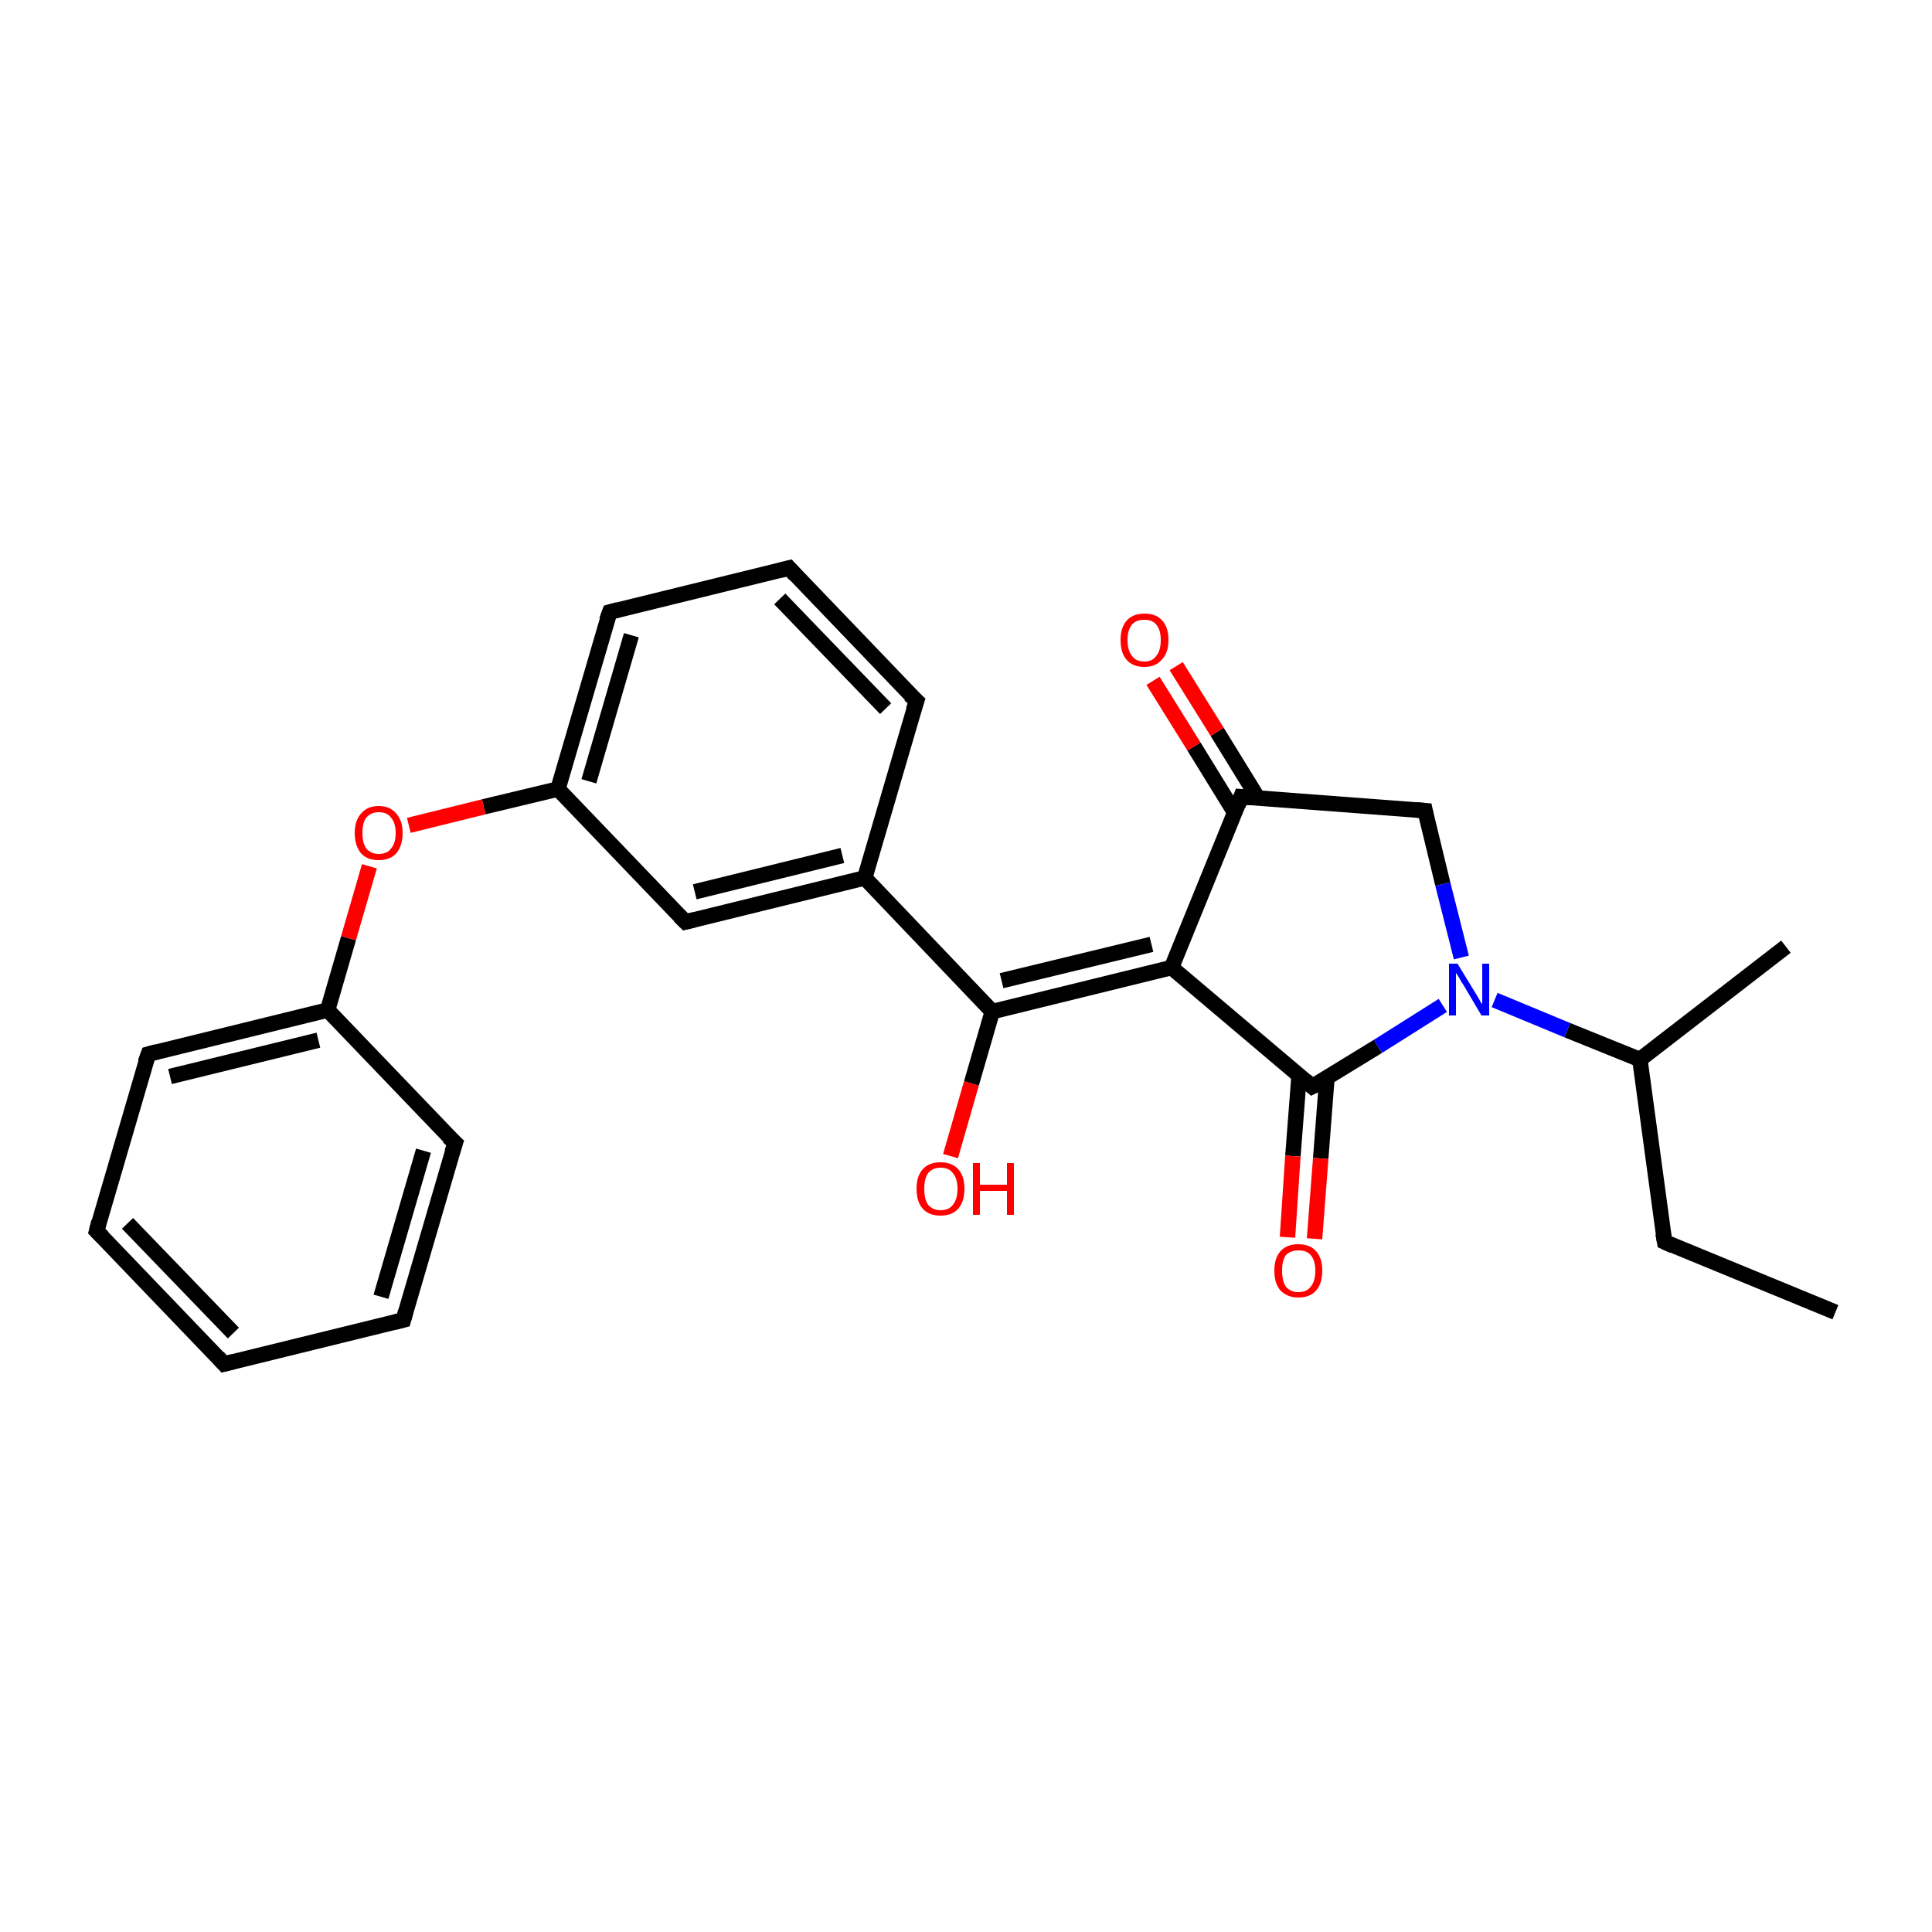 <?xml version='1.0' encoding='iso-8859-1'?>
<svg version='1.1' baseProfile='full'
              xmlns='http://www.w3.org/2000/svg'
                      xmlns:rdkit='http://www.rdkit.org/xml'
                      xmlns:xlink='http://www.w3.org/1999/xlink'
                  xml:space='preserve'
width='250px' height='250px' viewBox='0 0 250 250'>
<!-- END OF HEADER -->
<rect style='opacity:1.0;fill:#FFFFFF;stroke:none' width='250.0' height='250.0' x='0.0' y='0.0'> </rect>
<path class='bond-0 atom-0 atom-2' d='M 237.5,169.8 L 215.4,160.7' style='fill:none;fill-rule:evenodd;stroke:#000000;stroke-width:2.0px;stroke-linecap:butt;stroke-linejoin:miter;stroke-opacity:1' />
<path class='bond-1 atom-1 atom-13' d='M 231.1,122.5 L 212.2,137.1' style='fill:none;fill-rule:evenodd;stroke:#000000;stroke-width:2.0px;stroke-linecap:butt;stroke-linejoin:miter;stroke-opacity:1' />
<path class='bond-2 atom-2 atom-13' d='M 215.4,160.7 L 212.2,137.1' style='fill:none;fill-rule:evenodd;stroke:#000000;stroke-width:2.0px;stroke-linecap:butt;stroke-linejoin:miter;stroke-opacity:1' />
<path class='bond-3 atom-3 atom-4' d='M 29.0,176.5 L 12.5,159.3' style='fill:none;fill-rule:evenodd;stroke:#000000;stroke-width:2.0px;stroke-linecap:butt;stroke-linejoin:miter;stroke-opacity:1' />
<path class='bond-3 atom-3 atom-4' d='M 30.2,172.5 L 16.5,158.3' style='fill:none;fill-rule:evenodd;stroke:#000000;stroke-width:2.0px;stroke-linecap:butt;stroke-linejoin:miter;stroke-opacity:1' />
<path class='bond-4 atom-3 atom-5' d='M 29.0,176.5 L 52.2,170.8' style='fill:none;fill-rule:evenodd;stroke:#000000;stroke-width:2.0px;stroke-linecap:butt;stroke-linejoin:miter;stroke-opacity:1' />
<path class='bond-5 atom-4 atom-8' d='M 12.5,159.3 L 19.2,136.4' style='fill:none;fill-rule:evenodd;stroke:#000000;stroke-width:2.0px;stroke-linecap:butt;stroke-linejoin:miter;stroke-opacity:1' />
<path class='bond-6 atom-5 atom-9' d='M 52.2,170.8 L 58.9,147.9' style='fill:none;fill-rule:evenodd;stroke:#000000;stroke-width:2.0px;stroke-linecap:butt;stroke-linejoin:miter;stroke-opacity:1' />
<path class='bond-6 atom-5 atom-9' d='M 49.3,167.8 L 54.8,148.9' style='fill:none;fill-rule:evenodd;stroke:#000000;stroke-width:2.0px;stroke-linecap:butt;stroke-linejoin:miter;stroke-opacity:1' />
<path class='bond-7 atom-6 atom-7' d='M 102.1,73.5 L 118.6,90.7' style='fill:none;fill-rule:evenodd;stroke:#000000;stroke-width:2.0px;stroke-linecap:butt;stroke-linejoin:miter;stroke-opacity:1' />
<path class='bond-7 atom-6 atom-7' d='M 100.9,77.5 L 114.6,91.7' style='fill:none;fill-rule:evenodd;stroke:#000000;stroke-width:2.0px;stroke-linecap:butt;stroke-linejoin:miter;stroke-opacity:1' />
<path class='bond-8 atom-6 atom-10' d='M 102.1,73.5 L 78.9,79.2' style='fill:none;fill-rule:evenodd;stroke:#000000;stroke-width:2.0px;stroke-linecap:butt;stroke-linejoin:miter;stroke-opacity:1' />
<path class='bond-9 atom-7 atom-14' d='M 118.6,90.7 L 111.9,113.6' style='fill:none;fill-rule:evenodd;stroke:#000000;stroke-width:2.0px;stroke-linecap:butt;stroke-linejoin:miter;stroke-opacity:1' />
<path class='bond-10 atom-8 atom-15' d='M 19.2,136.4 L 42.4,130.7' style='fill:none;fill-rule:evenodd;stroke:#000000;stroke-width:2.0px;stroke-linecap:butt;stroke-linejoin:miter;stroke-opacity:1' />
<path class='bond-10 atom-8 atom-15' d='M 22.0,139.3 L 41.2,134.6' style='fill:none;fill-rule:evenodd;stroke:#000000;stroke-width:2.0px;stroke-linecap:butt;stroke-linejoin:miter;stroke-opacity:1' />
<path class='bond-11 atom-9 atom-15' d='M 58.9,147.9 L 42.4,130.7' style='fill:none;fill-rule:evenodd;stroke:#000000;stroke-width:2.0px;stroke-linecap:butt;stroke-linejoin:miter;stroke-opacity:1' />
<path class='bond-12 atom-10 atom-16' d='M 78.9,79.2 L 72.2,102.1' style='fill:none;fill-rule:evenodd;stroke:#000000;stroke-width:2.0px;stroke-linecap:butt;stroke-linejoin:miter;stroke-opacity:1' />
<path class='bond-12 atom-10 atom-16' d='M 81.7,82.2 L 76.2,101.1' style='fill:none;fill-rule:evenodd;stroke:#000000;stroke-width:2.0px;stroke-linecap:butt;stroke-linejoin:miter;stroke-opacity:1' />
<path class='bond-13 atom-11 atom-14' d='M 88.7,119.3 L 111.9,113.6' style='fill:none;fill-rule:evenodd;stroke:#000000;stroke-width:2.0px;stroke-linecap:butt;stroke-linejoin:miter;stroke-opacity:1' />
<path class='bond-13 atom-11 atom-14' d='M 89.9,115.4 L 109.0,110.7' style='fill:none;fill-rule:evenodd;stroke:#000000;stroke-width:2.0px;stroke-linecap:butt;stroke-linejoin:miter;stroke-opacity:1' />
<path class='bond-14 atom-11 atom-16' d='M 88.7,119.3 L 72.2,102.1' style='fill:none;fill-rule:evenodd;stroke:#000000;stroke-width:2.0px;stroke-linecap:butt;stroke-linejoin:miter;stroke-opacity:1' />
<path class='bond-15 atom-12 atom-17' d='M 184.4,104.9 L 160.6,103.1' style='fill:none;fill-rule:evenodd;stroke:#000000;stroke-width:2.0px;stroke-linecap:butt;stroke-linejoin:miter;stroke-opacity:1' />
<path class='bond-16 atom-12 atom-21' d='M 184.4,104.9 L 186.7,114.4' style='fill:none;fill-rule:evenodd;stroke:#000000;stroke-width:2.0px;stroke-linecap:butt;stroke-linejoin:miter;stroke-opacity:1' />
<path class='bond-16 atom-12 atom-21' d='M 186.7,114.4 L 189.1,123.9' style='fill:none;fill-rule:evenodd;stroke:#0000FF;stroke-width:2.0px;stroke-linecap:butt;stroke-linejoin:miter;stroke-opacity:1' />
<path class='bond-17 atom-13 atom-21' d='M 212.2,137.1 L 202.8,133.3' style='fill:none;fill-rule:evenodd;stroke:#000000;stroke-width:2.0px;stroke-linecap:butt;stroke-linejoin:miter;stroke-opacity:1' />
<path class='bond-17 atom-13 atom-21' d='M 202.8,133.3 L 193.4,129.4' style='fill:none;fill-rule:evenodd;stroke:#0000FF;stroke-width:2.0px;stroke-linecap:butt;stroke-linejoin:miter;stroke-opacity:1' />
<path class='bond-18 atom-14 atom-19' d='M 111.9,113.6 L 128.4,130.9' style='fill:none;fill-rule:evenodd;stroke:#000000;stroke-width:2.0px;stroke-linecap:butt;stroke-linejoin:miter;stroke-opacity:1' />
<path class='bond-19 atom-15 atom-25' d='M 42.4,130.7 L 45.1,121.4' style='fill:none;fill-rule:evenodd;stroke:#000000;stroke-width:2.0px;stroke-linecap:butt;stroke-linejoin:miter;stroke-opacity:1' />
<path class='bond-19 atom-15 atom-25' d='M 45.1,121.4 L 47.8,112.1' style='fill:none;fill-rule:evenodd;stroke:#FF0000;stroke-width:2.0px;stroke-linecap:butt;stroke-linejoin:miter;stroke-opacity:1' />
<path class='bond-20 atom-16 atom-25' d='M 72.2,102.1 L 62.6,104.4' style='fill:none;fill-rule:evenodd;stroke:#000000;stroke-width:2.0px;stroke-linecap:butt;stroke-linejoin:miter;stroke-opacity:1' />
<path class='bond-20 atom-16 atom-25' d='M 62.6,104.4 L 52.9,106.8' style='fill:none;fill-rule:evenodd;stroke:#FF0000;stroke-width:2.0px;stroke-linecap:butt;stroke-linejoin:miter;stroke-opacity:1' />
<path class='bond-21 atom-17 atom-18' d='M 160.6,103.1 L 151.6,125.2' style='fill:none;fill-rule:evenodd;stroke:#000000;stroke-width:2.0px;stroke-linecap:butt;stroke-linejoin:miter;stroke-opacity:1' />
<path class='bond-22 atom-17 atom-22' d='M 162.8,103.3 L 157.5,94.7' style='fill:none;fill-rule:evenodd;stroke:#000000;stroke-width:2.0px;stroke-linecap:butt;stroke-linejoin:miter;stroke-opacity:1' />
<path class='bond-22 atom-17 atom-22' d='M 157.5,94.7 L 152.2,86.2' style='fill:none;fill-rule:evenodd;stroke:#FF0000;stroke-width:2.0px;stroke-linecap:butt;stroke-linejoin:miter;stroke-opacity:1' />
<path class='bond-22 atom-17 atom-22' d='M 159.8,105.2 L 154.5,96.6' style='fill:none;fill-rule:evenodd;stroke:#000000;stroke-width:2.0px;stroke-linecap:butt;stroke-linejoin:miter;stroke-opacity:1' />
<path class='bond-22 atom-17 atom-22' d='M 154.5,96.6 L 149.2,88.1' style='fill:none;fill-rule:evenodd;stroke:#FF0000;stroke-width:2.0px;stroke-linecap:butt;stroke-linejoin:miter;stroke-opacity:1' />
<path class='bond-23 atom-18 atom-19' d='M 151.6,125.2 L 128.4,130.9' style='fill:none;fill-rule:evenodd;stroke:#000000;stroke-width:2.0px;stroke-linecap:butt;stroke-linejoin:miter;stroke-opacity:1' />
<path class='bond-23 atom-18 atom-19' d='M 149.0,122.2 L 129.6,126.9' style='fill:none;fill-rule:evenodd;stroke:#000000;stroke-width:2.0px;stroke-linecap:butt;stroke-linejoin:miter;stroke-opacity:1' />
<path class='bond-24 atom-18 atom-20' d='M 151.6,125.2 L 169.8,140.6' style='fill:none;fill-rule:evenodd;stroke:#000000;stroke-width:2.0px;stroke-linecap:butt;stroke-linejoin:miter;stroke-opacity:1' />
<path class='bond-25 atom-19 atom-23' d='M 128.4,130.9 L 125.7,140.2' style='fill:none;fill-rule:evenodd;stroke:#000000;stroke-width:2.0px;stroke-linecap:butt;stroke-linejoin:miter;stroke-opacity:1' />
<path class='bond-25 atom-19 atom-23' d='M 125.7,140.2 L 123.0,149.6' style='fill:none;fill-rule:evenodd;stroke:#FF0000;stroke-width:2.0px;stroke-linecap:butt;stroke-linejoin:miter;stroke-opacity:1' />
<path class='bond-26 atom-20 atom-21' d='M 169.8,140.6 L 178.3,135.4' style='fill:none;fill-rule:evenodd;stroke:#000000;stroke-width:2.0px;stroke-linecap:butt;stroke-linejoin:miter;stroke-opacity:1' />
<path class='bond-26 atom-20 atom-21' d='M 178.3,135.4 L 186.7,130.1' style='fill:none;fill-rule:evenodd;stroke:#0000FF;stroke-width:2.0px;stroke-linecap:butt;stroke-linejoin:miter;stroke-opacity:1' />
<path class='bond-27 atom-20 atom-24' d='M 168.1,139.2 L 167.3,149.6' style='fill:none;fill-rule:evenodd;stroke:#000000;stroke-width:2.0px;stroke-linecap:butt;stroke-linejoin:miter;stroke-opacity:1' />
<path class='bond-27 atom-20 atom-24' d='M 167.3,149.6 L 166.6,160.1' style='fill:none;fill-rule:evenodd;stroke:#FF0000;stroke-width:2.0px;stroke-linecap:butt;stroke-linejoin:miter;stroke-opacity:1' />
<path class='bond-27 atom-20 atom-24' d='M 171.7,139.5 L 170.9,149.9' style='fill:none;fill-rule:evenodd;stroke:#000000;stroke-width:2.0px;stroke-linecap:butt;stroke-linejoin:miter;stroke-opacity:1' />
<path class='bond-27 atom-20 atom-24' d='M 170.9,149.9 L 170.1,160.3' style='fill:none;fill-rule:evenodd;stroke:#FF0000;stroke-width:2.0px;stroke-linecap:butt;stroke-linejoin:miter;stroke-opacity:1' />
<path d='M 216.5,161.2 L 215.4,160.7 L 215.2,159.6' style='fill:none;stroke:#000000;stroke-width:2.0px;stroke-linecap:butt;stroke-linejoin:miter;stroke-opacity:1;' />
<path d='M 28.2,175.6 L 29.0,176.5 L 30.2,176.2' style='fill:none;stroke:#000000;stroke-width:2.0px;stroke-linecap:butt;stroke-linejoin:miter;stroke-opacity:1;' />
<path d='M 13.3,160.1 L 12.5,159.3 L 12.8,158.1' style='fill:none;stroke:#000000;stroke-width:2.0px;stroke-linecap:butt;stroke-linejoin:miter;stroke-opacity:1;' />
<path d='M 51.0,171.1 L 52.2,170.8 L 52.5,169.7' style='fill:none;stroke:#000000;stroke-width:2.0px;stroke-linecap:butt;stroke-linejoin:miter;stroke-opacity:1;' />
<path d='M 102.9,74.4 L 102.1,73.5 L 100.9,73.8' style='fill:none;stroke:#000000;stroke-width:2.0px;stroke-linecap:butt;stroke-linejoin:miter;stroke-opacity:1;' />
<path d='M 117.7,89.9 L 118.6,90.7 L 118.2,91.9' style='fill:none;stroke:#000000;stroke-width:2.0px;stroke-linecap:butt;stroke-linejoin:miter;stroke-opacity:1;' />
<path d='M 18.8,137.5 L 19.2,136.4 L 20.3,136.1' style='fill:none;stroke:#000000;stroke-width:2.0px;stroke-linecap:butt;stroke-linejoin:miter;stroke-opacity:1;' />
<path d='M 58.5,149.1 L 58.9,147.9 L 58.0,147.1' style='fill:none;stroke:#000000;stroke-width:2.0px;stroke-linecap:butt;stroke-linejoin:miter;stroke-opacity:1;' />
<path d='M 80.0,78.9 L 78.9,79.2 L 78.5,80.3' style='fill:none;stroke:#000000;stroke-width:2.0px;stroke-linecap:butt;stroke-linejoin:miter;stroke-opacity:1;' />
<path d='M 89.9,119.0 L 88.7,119.3 L 87.9,118.5' style='fill:none;stroke:#000000;stroke-width:2.0px;stroke-linecap:butt;stroke-linejoin:miter;stroke-opacity:1;' />
<path d='M 183.2,104.8 L 184.4,104.9 L 184.5,105.4' style='fill:none;stroke:#000000;stroke-width:2.0px;stroke-linecap:butt;stroke-linejoin:miter;stroke-opacity:1;' />
<path d='M 161.8,103.2 L 160.6,103.1 L 160.2,104.2' style='fill:none;stroke:#000000;stroke-width:2.0px;stroke-linecap:butt;stroke-linejoin:miter;stroke-opacity:1;' />
<path d='M 168.9,139.8 L 169.8,140.6 L 170.2,140.4' style='fill:none;stroke:#000000;stroke-width:2.0px;stroke-linecap:butt;stroke-linejoin:miter;stroke-opacity:1;' />
<path class='atom-21' d='M 188.6 124.7
L 190.8 128.3
Q 191.0 128.6, 191.4 129.3
Q 191.7 129.9, 191.8 129.9
L 191.8 124.7
L 192.7 124.7
L 192.7 131.4
L 191.7 131.4
L 189.4 127.5
Q 189.1 127.1, 188.8 126.5
Q 188.5 126.0, 188.4 125.9
L 188.4 131.4
L 187.5 131.4
L 187.5 124.7
L 188.6 124.7
' fill='#0000FF'/>
<path class='atom-22' d='M 145.0 82.8
Q 145.0 81.2, 145.8 80.3
Q 146.6 79.4, 148.1 79.4
Q 149.6 79.4, 150.4 80.3
Q 151.2 81.2, 151.2 82.8
Q 151.2 84.5, 150.3 85.4
Q 149.5 86.3, 148.1 86.3
Q 146.6 86.3, 145.8 85.4
Q 145.0 84.5, 145.0 82.8
M 148.1 85.6
Q 149.1 85.6, 149.6 84.9
Q 150.2 84.2, 150.2 82.8
Q 150.2 81.5, 149.6 80.8
Q 149.1 80.2, 148.1 80.2
Q 147.0 80.2, 146.5 80.8
Q 145.9 81.5, 145.9 82.8
Q 145.9 84.2, 146.5 84.9
Q 147.0 85.6, 148.1 85.6
' fill='#FF0000'/>
<path class='atom-23' d='M 118.6 153.8
Q 118.6 152.2, 119.4 151.3
Q 120.2 150.4, 121.7 150.4
Q 123.2 150.4, 124.0 151.3
Q 124.8 152.2, 124.8 153.8
Q 124.8 155.5, 124.0 156.4
Q 123.2 157.3, 121.7 157.3
Q 120.2 157.3, 119.4 156.4
Q 118.6 155.5, 118.6 153.8
M 121.7 156.6
Q 122.8 156.6, 123.3 155.9
Q 123.9 155.2, 123.9 153.8
Q 123.9 152.5, 123.3 151.8
Q 122.8 151.1, 121.7 151.1
Q 120.7 151.1, 120.1 151.8
Q 119.6 152.5, 119.6 153.8
Q 119.6 155.2, 120.1 155.9
Q 120.7 156.6, 121.7 156.6
' fill='#FF0000'/>
<path class='atom-23' d='M 125.9 150.5
L 126.8 150.5
L 126.8 153.3
L 130.3 153.3
L 130.3 150.5
L 131.2 150.5
L 131.2 157.2
L 130.3 157.2
L 130.3 154.1
L 126.8 154.1
L 126.8 157.2
L 125.9 157.2
L 125.9 150.5
' fill='#FF0000'/>
<path class='atom-24' d='M 164.9 164.4
Q 164.9 162.8, 165.7 161.9
Q 166.5 161.0, 168.0 161.0
Q 169.5 161.0, 170.3 161.9
Q 171.1 162.8, 171.1 164.4
Q 171.1 166.1, 170.3 167.0
Q 169.5 167.9, 168.0 167.9
Q 166.6 167.9, 165.7 167.0
Q 164.9 166.1, 164.9 164.4
M 168.0 167.2
Q 169.1 167.2, 169.6 166.5
Q 170.2 165.8, 170.2 164.4
Q 170.2 163.1, 169.6 162.4
Q 169.1 161.8, 168.0 161.8
Q 167.0 161.8, 166.4 162.4
Q 165.9 163.1, 165.9 164.4
Q 165.9 165.8, 166.4 166.5
Q 167.0 167.2, 168.0 167.2
' fill='#FF0000'/>
<path class='atom-25' d='M 45.9 107.8
Q 45.9 106.2, 46.7 105.3
Q 47.5 104.3, 49.0 104.3
Q 50.5 104.3, 51.3 105.3
Q 52.1 106.2, 52.1 107.8
Q 52.1 109.4, 51.3 110.4
Q 50.5 111.3, 49.0 111.3
Q 47.5 111.3, 46.7 110.4
Q 45.9 109.4, 45.9 107.8
M 49.0 110.5
Q 50.1 110.5, 50.6 109.8
Q 51.2 109.1, 51.2 107.8
Q 51.2 106.5, 50.6 105.8
Q 50.1 105.1, 49.0 105.1
Q 48.0 105.1, 47.4 105.8
Q 46.9 106.4, 46.9 107.8
Q 46.9 109.1, 47.4 109.8
Q 48.0 110.5, 49.0 110.5
' fill='#FF0000'/>
</svg>
